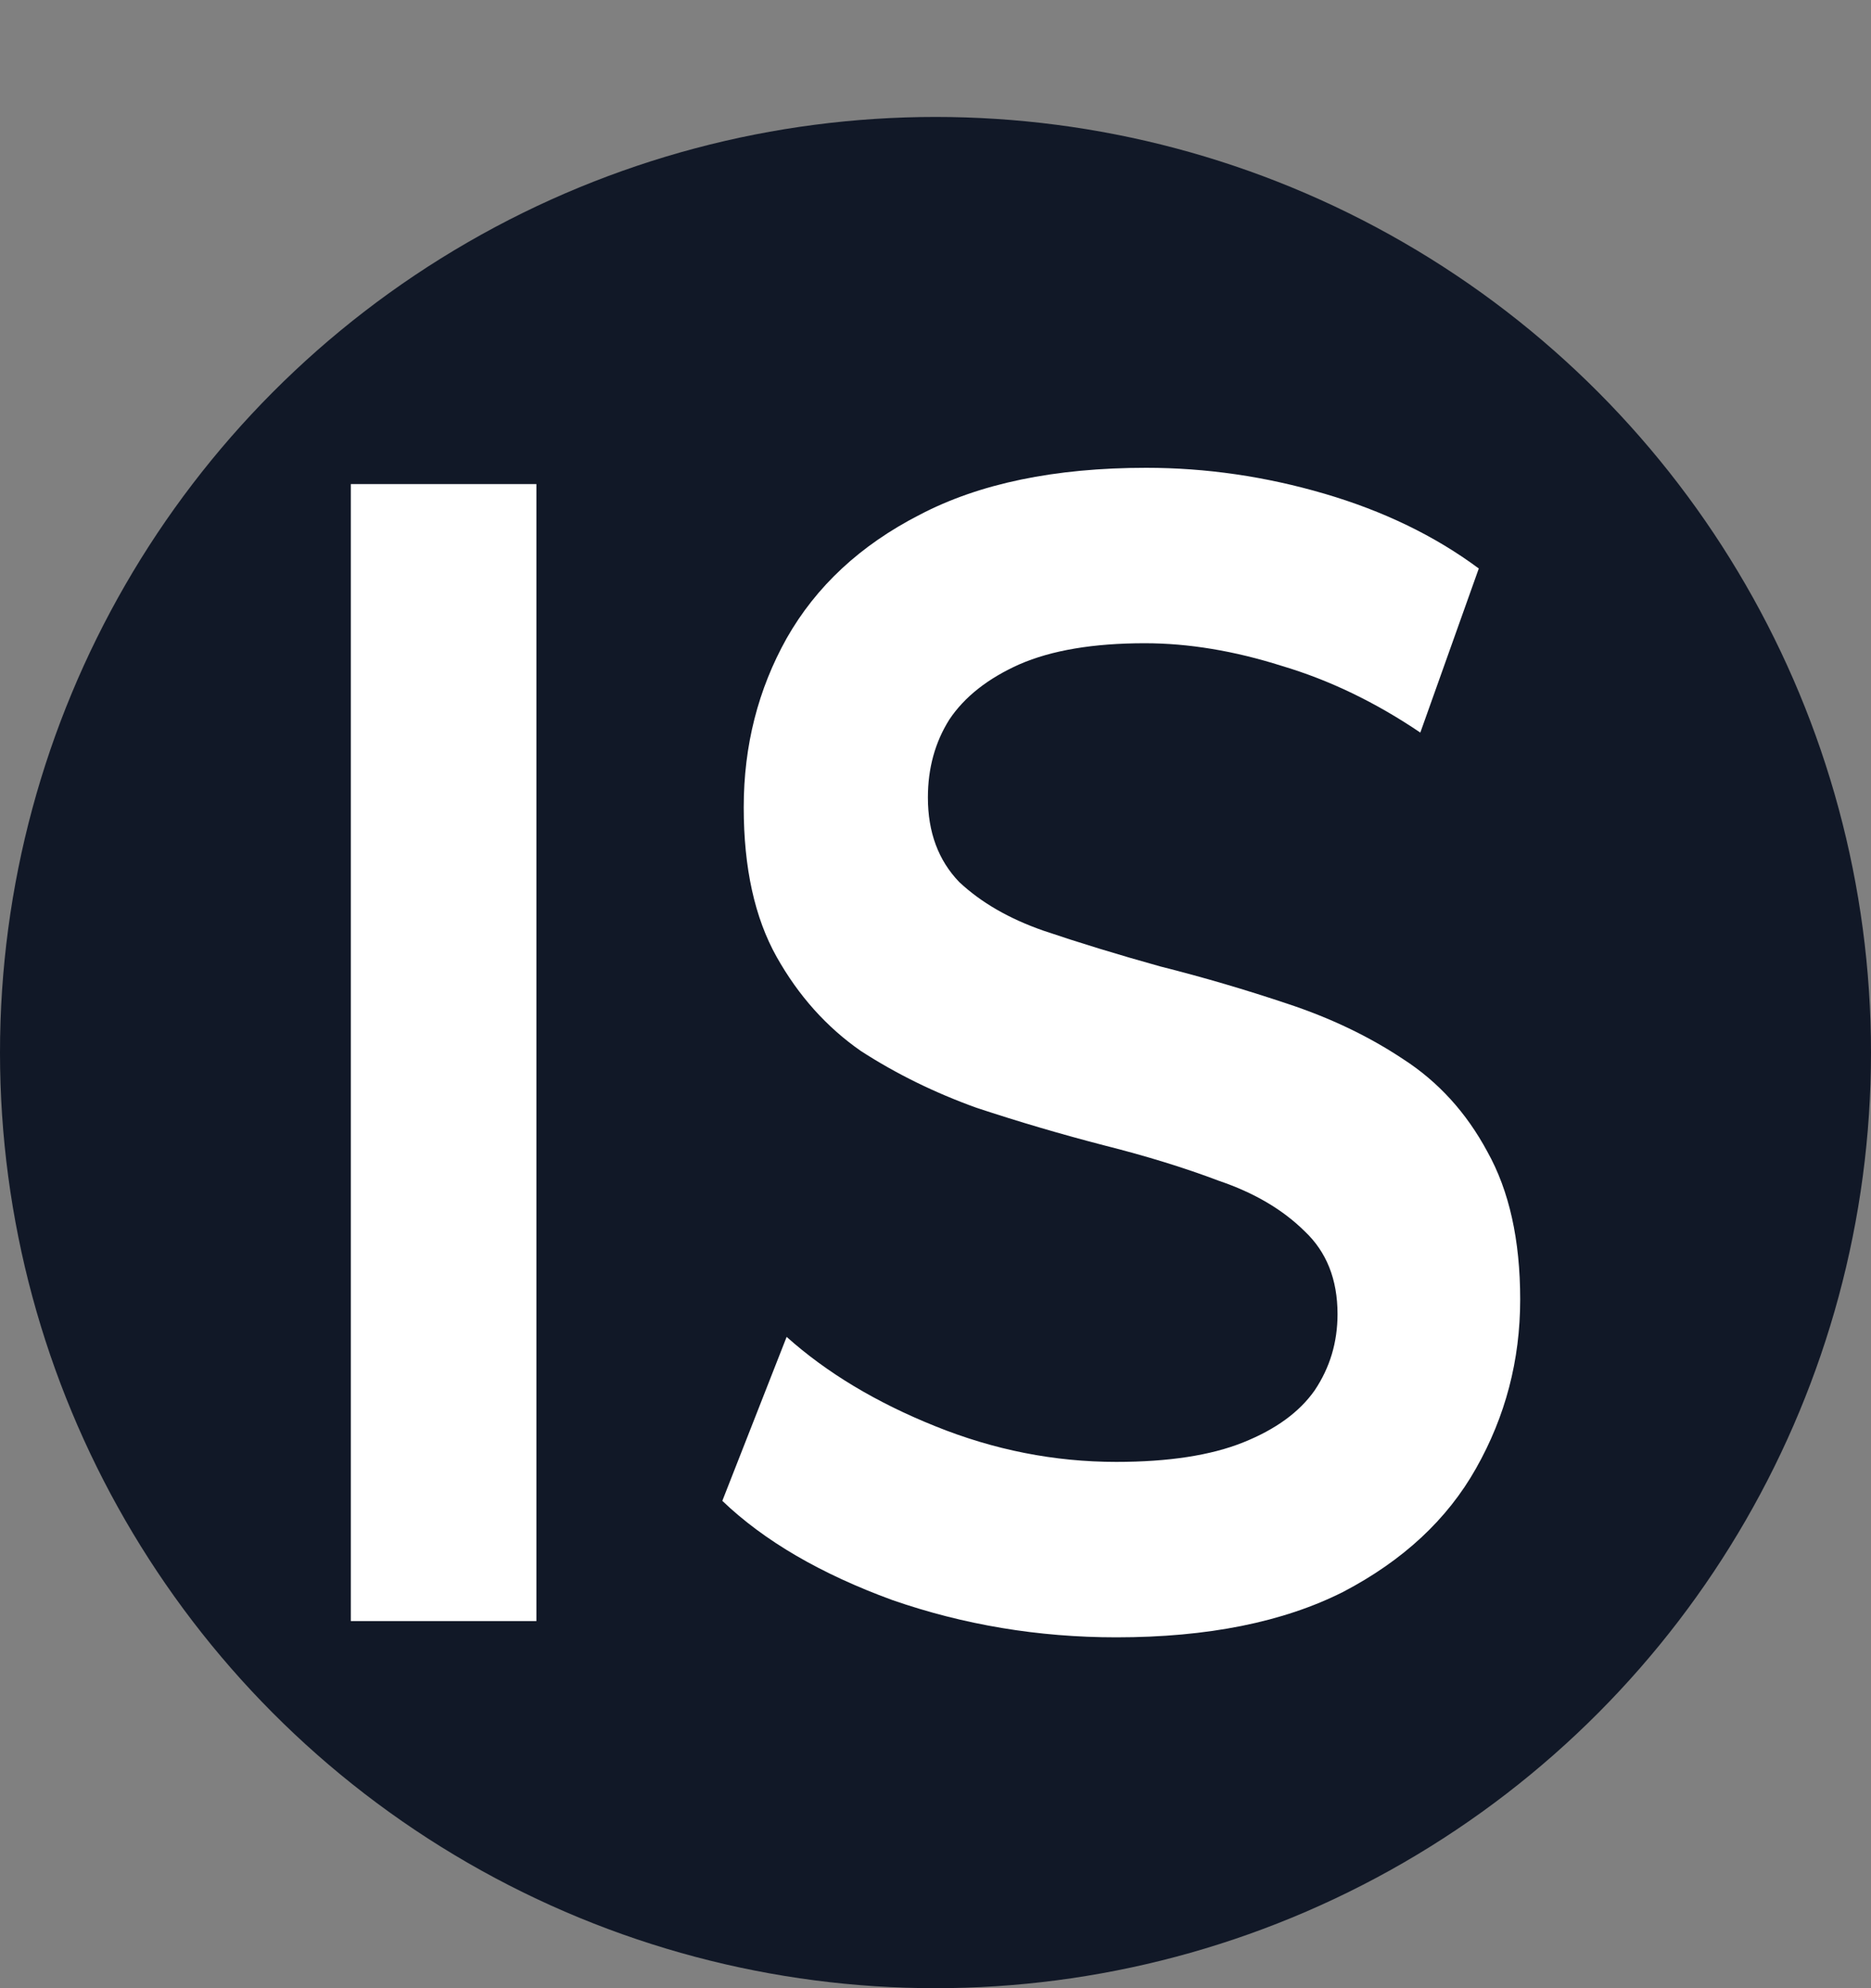 <?xml version="1.0" encoding="UTF-8"?> <svg xmlns="http://www.w3.org/2000/svg" width="16" height="17" viewBox="0 0 16 17" fill="none"><rect x="0" y="0" width="16" height="17" fill="#808080" stroke="none"/><circle cx="8" cy="9" r="8" fill="#111827"></circle><path d="M3 13.861V4.139H4.587V13.861H3Z" fill="white"></path><path d="M9.546 14C8.879 14 8.24 13.893 7.63 13.681C7.02 13.458 6.535 13.176 6.177 12.833L6.727 11.431C7.068 11.736 7.491 11.991 7.996 12.194C8.5 12.398 9.017 12.5 9.546 12.5C9.993 12.5 10.356 12.444 10.632 12.333C10.909 12.222 11.112 12.074 11.242 11.889C11.373 11.694 11.438 11.477 11.438 11.236C11.438 10.94 11.344 10.704 11.157 10.528C10.97 10.343 10.726 10.199 10.425 10.097C10.132 9.986 9.802 9.884 9.436 9.792C9.078 9.699 8.716 9.593 8.35 9.472C7.992 9.343 7.662 9.181 7.361 8.986C7.068 8.782 6.828 8.514 6.641 8.181C6.454 7.847 6.36 7.421 6.36 6.903C6.36 6.375 6.483 5.894 6.727 5.458C6.979 5.014 7.357 4.662 7.862 4.403C8.374 4.134 9.021 4 9.802 4C10.315 4 10.823 4.074 11.328 4.222C11.832 4.37 12.272 4.583 12.646 4.861L12.146 6.264C11.763 6.005 11.369 5.815 10.962 5.694C10.555 5.565 10.164 5.5 9.79 5.5C9.351 5.5 8.993 5.56 8.716 5.681C8.448 5.801 8.248 5.958 8.118 6.153C7.996 6.347 7.935 6.569 7.935 6.819C7.935 7.116 8.024 7.356 8.203 7.542C8.391 7.718 8.631 7.856 8.924 7.958C9.225 8.06 9.558 8.162 9.924 8.264C10.29 8.356 10.653 8.463 11.011 8.583C11.377 8.704 11.706 8.861 11.999 9.056C12.3 9.25 12.54 9.514 12.719 9.847C12.906 10.181 13 10.602 13 11.111C13 11.63 12.874 12.111 12.622 12.556C12.377 12.991 11.999 13.343 11.487 13.611C10.974 13.87 10.327 14 9.546 14Z" fill="white"></path></svg> 